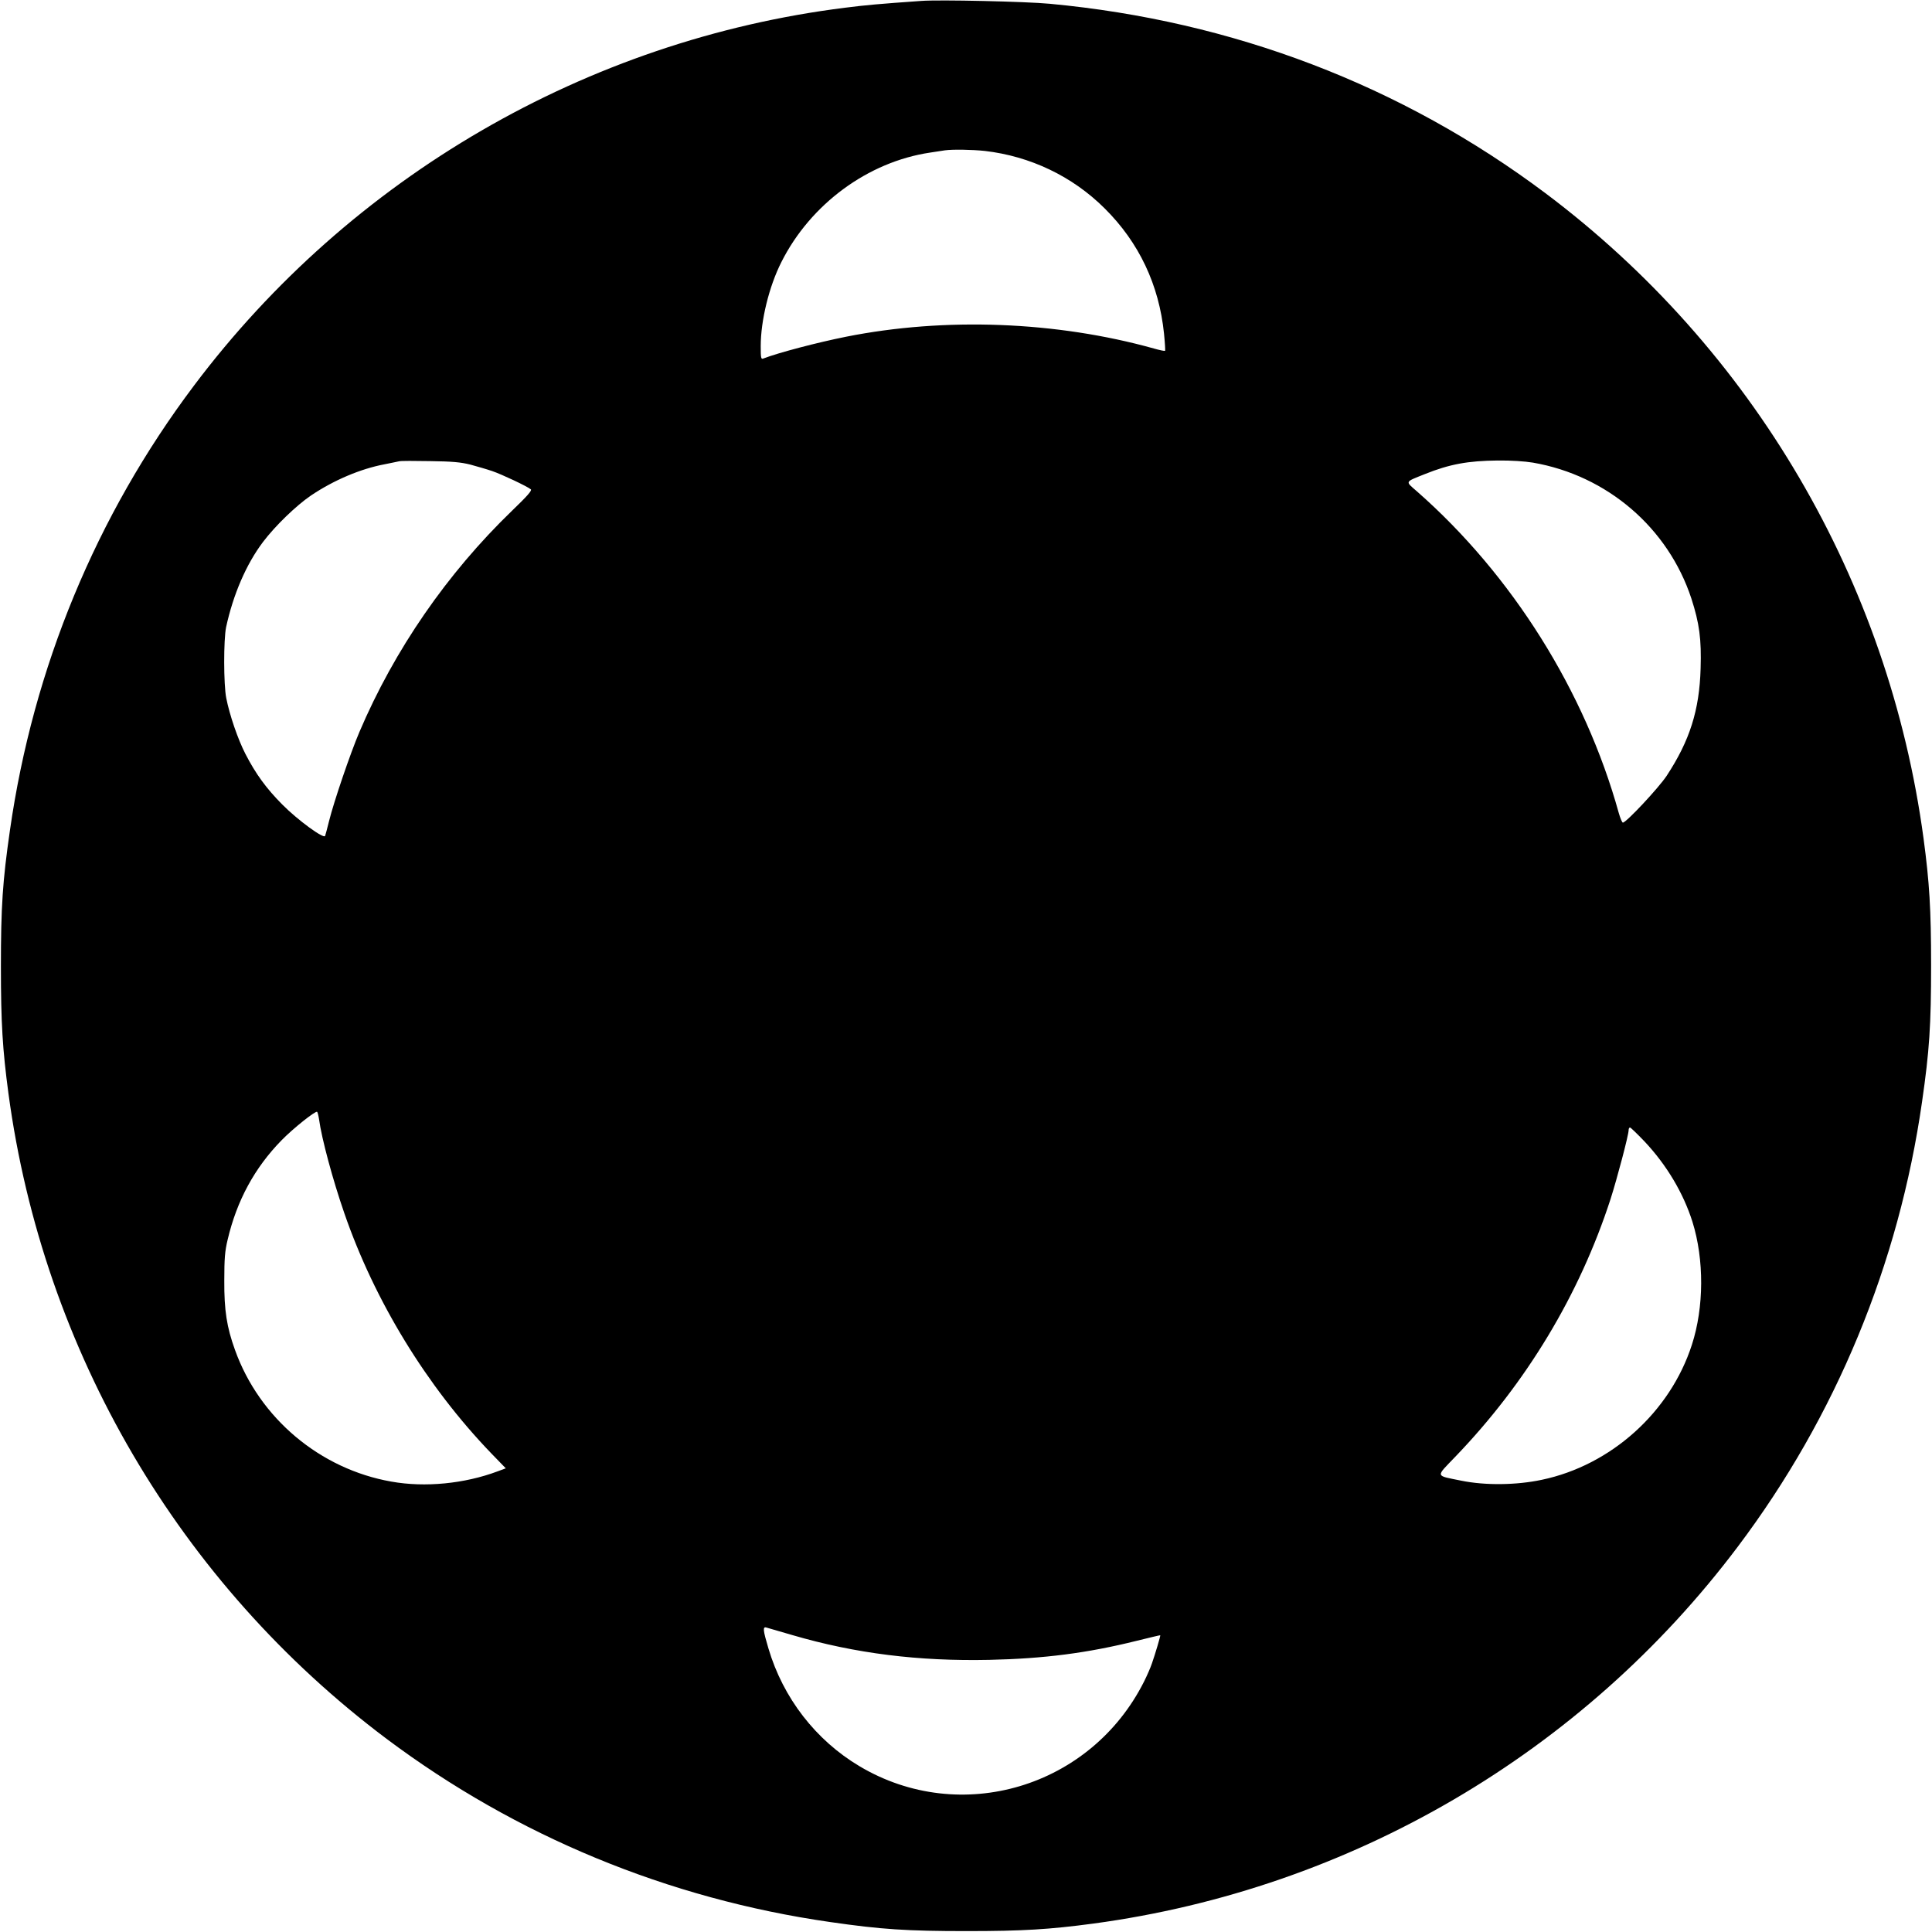 <?xml version="1.0" standalone="no"?>
<!DOCTYPE svg PUBLIC "-//W3C//DTD SVG 20010904//EN"
 "http://www.w3.org/TR/2001/REC-SVG-20010904/DTD/svg10.dtd">
<svg version="1.0" xmlns="http://www.w3.org/2000/svg"
 width="1280pt" height="1280pt" viewBox="0 0 1280 1280"
 preserveAspectRatio="xMidYMid meet">
<g transform="translate(0,1280) scale(0.1,-0.1)"
fill="#000000" stroke="none">
<path d="M6105 12794 c-285 -20 -371 -28 -505 -45 -1712 -214 -3277 -1123
-4315 -2504 -648 -861 -1065 -1870 -1219 -2945 -49 -339 -60 -508 -60 -905 0
-372 11 -549 50 -840 230 -1706 1132 -3244 2505 -4275 859 -644 1866 -1060
2939 -1214 339 -49 508 -60 905 -60 372 0 549 11 840 50 1703 230 3241 1130
4270 2499 648 861 1065 1870 1219 2945 49 339 60 508 60 905 0 372 -11 549
-50 840 -230 1706 -1132 3244 -2505 4275 -952 714 -2071 1142 -3284 1255 -158
15 -731 28 -850 19z m420 -994 c301 -35 580 -168 793 -380 228 -226 361 -507
394 -831 6 -60 9 -111 7 -113 -2 -3 -36 4 -74 15 -645 180 -1383 209 -2040 78
-190 -38 -449 -106 -547 -144 -16 -7 -18 1 -18 82 0 169 55 395 137 557 193
384 574 664 985 725 40 6 84 13 98 15 53 7 179 5 265 -4z m-3409 -2078 c44
-12 110 -31 145 -43 62 -21 232 -101 256 -121 9 -7 -24 -45 -124 -141 -431
-416 -780 -922 -1012 -1467 -60 -141 -169 -461 -201 -590 -12 -47 -23 -91 -26
-98 -7 -23 -182 105 -284 208 -107 108 -176 203 -244 335 -50 97 -105 258
-127 370 -18 90 -18 388 -1 470 47 216 133 417 245 565 81 107 220 241 317
307 150 101 328 177 488 207 42 9 86 17 97 20 11 3 103 3 205 1 145 -2 202 -7
266 -23z m7040 13 c492 -85 896 -432 1050 -901 53 -164 67 -269 61 -463 -8
-277 -72 -478 -225 -711 -52 -79 -268 -310 -290 -310 -5 0 -17 28 -27 63 -224
808 -707 1578 -1338 2132 -78 68 -82 60 53 114 164 66 286 88 481 90 91 1 180
-5 235 -14z m-8042 -4352 c17 -126 91 -401 167 -620 201 -583 547 -1148 972
-1590 l98 -101 -54 -20 c-219 -82 -481 -108 -704 -68 -473 83 -874 420 -1036
872 -55 152 -72 263 -71 459 0 148 4 196 22 271 61 260 179 477 357 659 77 79
224 196 236 189 3 -2 9 -25 13 -51z m8781 -145 c147 -156 258 -343 318 -533
78 -250 77 -566 -4 -815 -144 -446 -536 -798 -994 -894 -169 -36 -376 -38
-533 -6 -176 36 -172 21 -41 158 471 489 823 1073 1029 1707 43 134 120 425
120 457 0 10 4 18 9 18 5 0 48 -42 96 -92z m-5645 -3271 c417 -122 837 -174
1305 -164 363 8 649 45 975 126 85 21 156 38 157 37 3 -2 -34 -126 -55 -186
-10 -30 -34 -84 -52 -120 -353 -703 -1216 -960 -1885 -562 -291 173 -507 453
-604 781 -36 121 -39 146 -13 138 9 -3 87 -25 172 -50z"/>
</g>
</svg>
